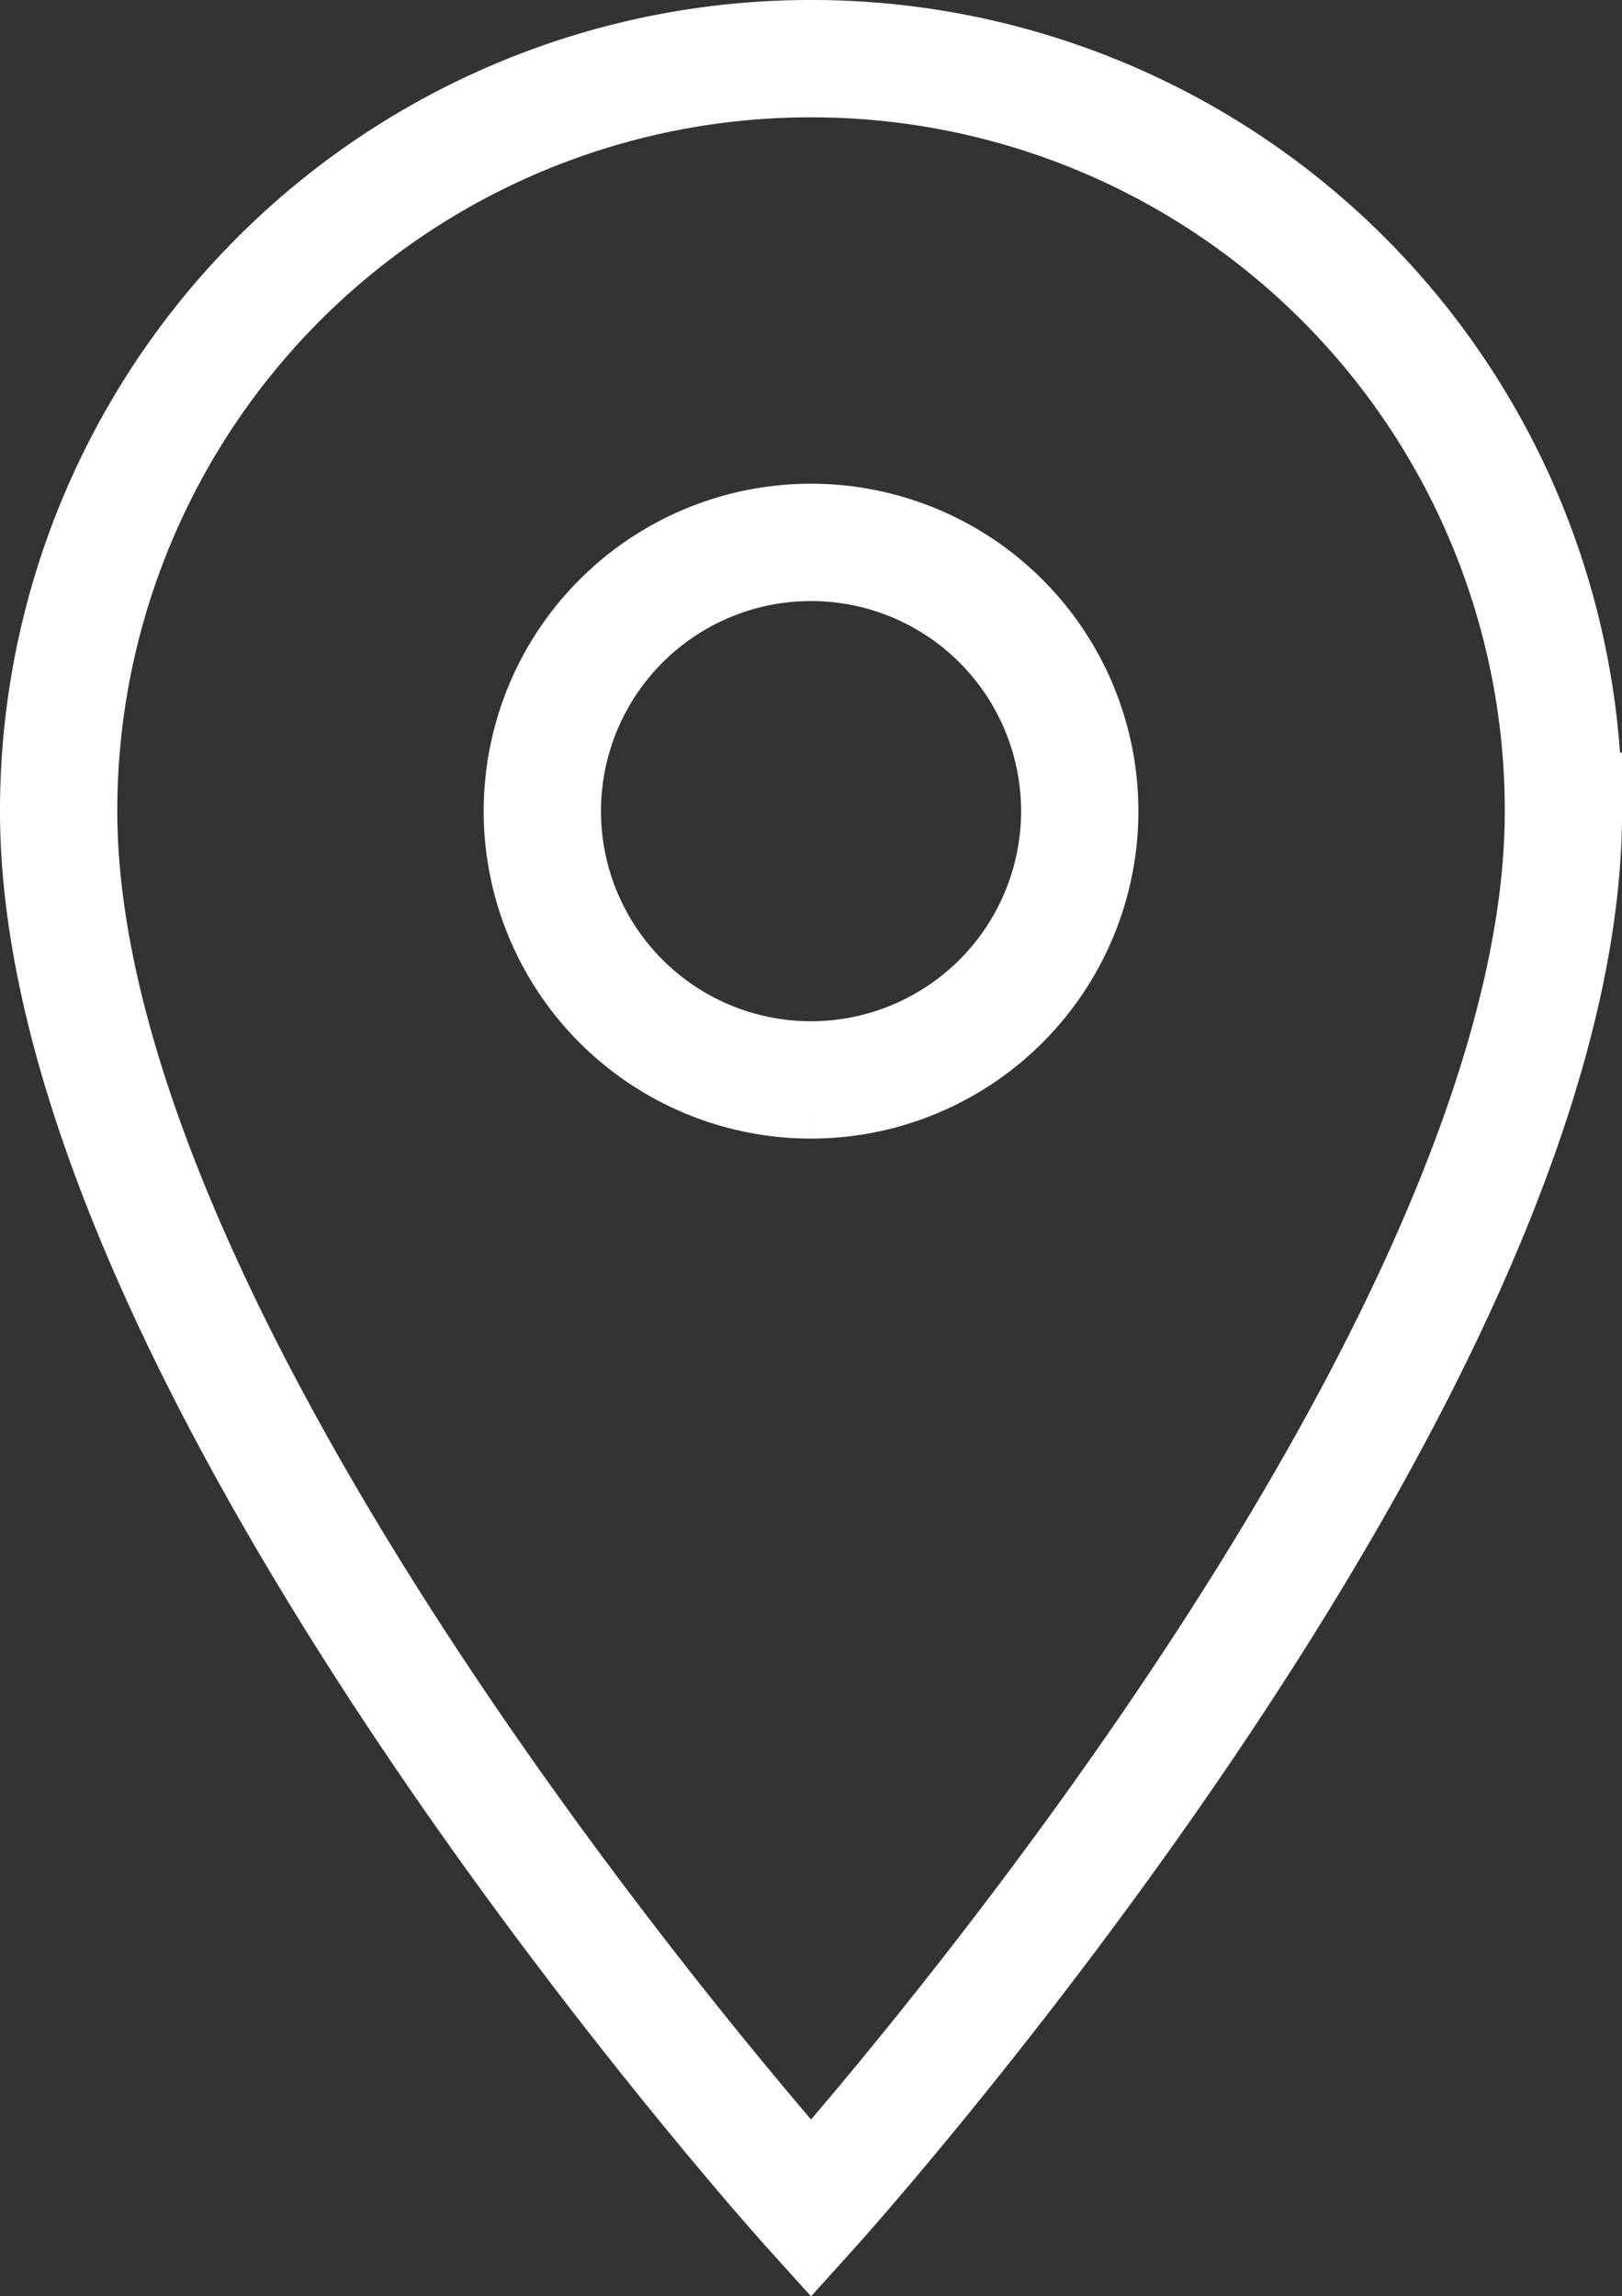 <svg xmlns="http://www.w3.org/2000/svg" width="20.741" height="29.356" viewBox="0 0 20.741 29.356">
  <rect x="0" y="0" width="20.741" height="29.356" fill="#333333" stroke="none"/>
  <path id="Icon_material-place" data-name="Icon material-place" d="M17.121,3A9.613,9.613,0,0,0,7.5,12.621c0,7.215,9.621,17.867,9.621,17.867s9.621-10.651,9.621-17.867A9.613,9.613,0,0,0,17.121,3Zm0,13.056a3.436,3.436,0,1,1,3.436-3.436A3.437,3.437,0,0,1,17.121,16.056Z" transform="translate(-6.75 -2.25)" fill="none" stroke="#fff" stroke-width="1.5"/>
</svg>
